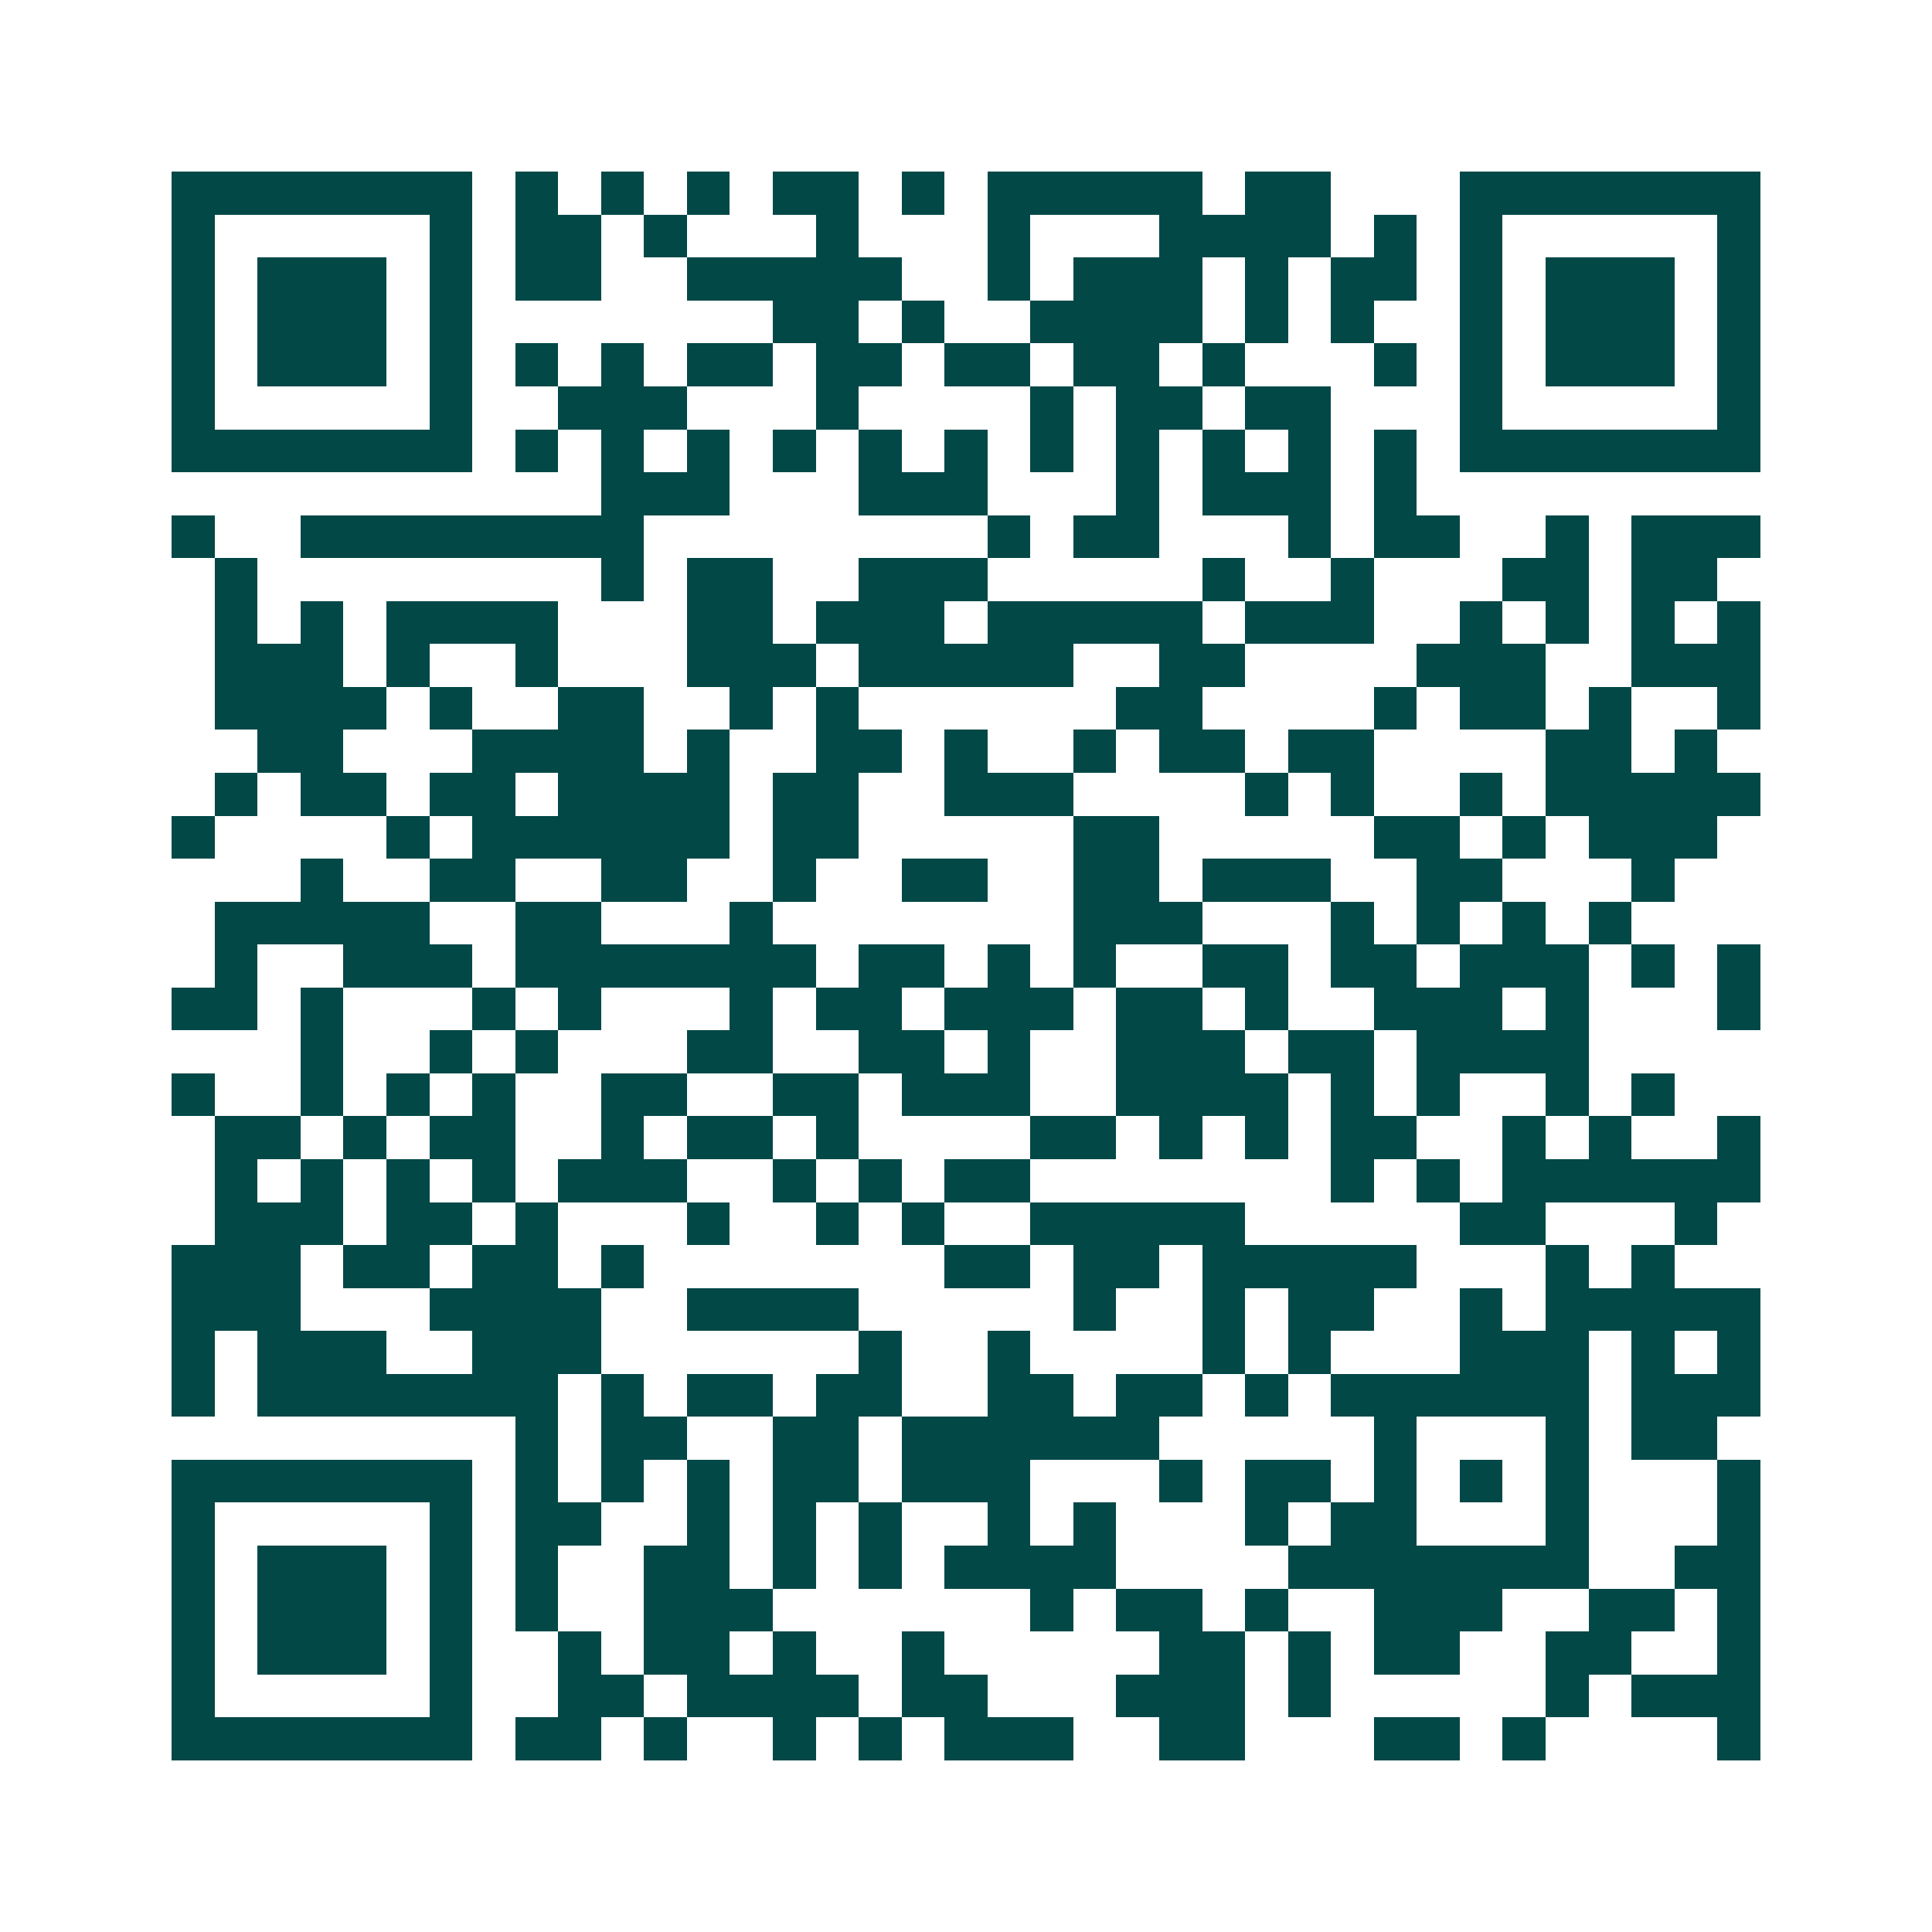 <svg xmlns="http://www.w3.org/2000/svg" width="200" height="200" viewBox="0 0 45 45" shape-rendering="crispEdges"><path fill="#ffffff" d="M0 0h45v45H0z"/><path stroke="#014847" d="M4 4.5h7m1 0h1m1 0h1m1 0h1m1 0h2m1 0h1m1 0h5m1 0h2m3 0h7M4 5.5h1m5 0h1m1 0h2m1 0h1m3 0h1m3 0h1m3 0h4m1 0h1m1 0h1m5 0h1M4 6.5h1m1 0h3m1 0h1m1 0h2m2 0h5m2 0h1m1 0h3m1 0h1m1 0h2m1 0h1m1 0h3m1 0h1M4 7.5h1m1 0h3m1 0h1m7 0h2m1 0h1m2 0h4m1 0h1m1 0h1m2 0h1m1 0h3m1 0h1M4 8.5h1m1 0h3m1 0h1m1 0h1m1 0h1m1 0h2m1 0h2m1 0h2m1 0h2m1 0h1m3 0h1m1 0h1m1 0h3m1 0h1M4 9.5h1m5 0h1m2 0h3m3 0h1m4 0h1m1 0h2m1 0h2m3 0h1m5 0h1M4 10.5h7m1 0h1m1 0h1m1 0h1m1 0h1m1 0h1m1 0h1m1 0h1m1 0h1m1 0h1m1 0h1m1 0h1m1 0h7M14 11.5h3m3 0h3m3 0h1m1 0h3m1 0h1M4 12.5h1m2 0h8m8 0h1m1 0h2m3 0h1m1 0h2m2 0h1m1 0h3M5 13.5h1m8 0h1m1 0h2m2 0h3m5 0h1m2 0h1m3 0h2m1 0h2M5 14.5h1m1 0h1m1 0h4m3 0h2m1 0h3m1 0h5m1 0h3m2 0h1m1 0h1m1 0h1m1 0h1M5 15.5h3m1 0h1m2 0h1m3 0h3m1 0h5m2 0h2m4 0h3m2 0h3M5 16.5h4m1 0h1m2 0h2m2 0h1m1 0h1m6 0h2m4 0h1m1 0h2m1 0h1m2 0h1M6 17.5h2m3 0h4m1 0h1m2 0h2m1 0h1m2 0h1m1 0h2m1 0h2m4 0h2m1 0h1M5 18.5h1m1 0h2m1 0h2m1 0h4m1 0h2m2 0h3m4 0h1m1 0h1m2 0h1m1 0h5M4 19.5h1m4 0h1m1 0h6m1 0h2m5 0h2m5 0h2m1 0h1m1 0h3M7 20.5h1m2 0h2m2 0h2m2 0h1m2 0h2m2 0h2m1 0h3m2 0h2m3 0h1M5 21.5h5m2 0h2m3 0h1m7 0h3m3 0h1m1 0h1m1 0h1m1 0h1M5 22.5h1m2 0h3m1 0h7m1 0h2m1 0h1m1 0h1m2 0h2m1 0h2m1 0h3m1 0h1m1 0h1M4 23.5h2m1 0h1m3 0h1m1 0h1m3 0h1m1 0h2m1 0h3m1 0h2m1 0h1m2 0h3m1 0h1m3 0h1M7 24.5h1m2 0h1m1 0h1m3 0h2m2 0h2m1 0h1m2 0h3m1 0h2m1 0h4M4 25.5h1m2 0h1m1 0h1m1 0h1m2 0h2m2 0h2m1 0h3m2 0h4m1 0h1m1 0h1m2 0h1m1 0h1M5 26.5h2m1 0h1m1 0h2m2 0h1m1 0h2m1 0h1m4 0h2m1 0h1m1 0h1m1 0h2m2 0h1m1 0h1m2 0h1M5 27.5h1m1 0h1m1 0h1m1 0h1m1 0h3m2 0h1m1 0h1m1 0h2m7 0h1m1 0h1m1 0h6M5 28.5h3m1 0h2m1 0h1m3 0h1m2 0h1m1 0h1m2 0h5m5 0h2m3 0h1M4 29.5h3m1 0h2m1 0h2m1 0h1m7 0h2m1 0h2m1 0h5m3 0h1m1 0h1M4 30.5h3m3 0h4m2 0h4m5 0h1m2 0h1m1 0h2m2 0h1m1 0h5M4 31.5h1m1 0h3m2 0h3m6 0h1m2 0h1m4 0h1m1 0h1m3 0h3m1 0h1m1 0h1M4 32.5h1m1 0h7m1 0h1m1 0h2m1 0h2m2 0h2m1 0h2m1 0h1m1 0h6m1 0h3M12 33.5h1m1 0h2m2 0h2m1 0h6m5 0h1m3 0h1m1 0h2M4 34.5h7m1 0h1m1 0h1m1 0h1m1 0h2m1 0h3m3 0h1m1 0h2m1 0h1m1 0h1m1 0h1m3 0h1M4 35.5h1m5 0h1m1 0h2m2 0h1m1 0h1m1 0h1m2 0h1m1 0h1m3 0h1m1 0h2m3 0h1m3 0h1M4 36.5h1m1 0h3m1 0h1m1 0h1m2 0h2m1 0h1m1 0h1m1 0h4m4 0h7m2 0h2M4 37.5h1m1 0h3m1 0h1m1 0h1m2 0h3m6 0h1m1 0h2m1 0h1m2 0h3m2 0h2m1 0h1M4 38.5h1m1 0h3m1 0h1m2 0h1m1 0h2m1 0h1m2 0h1m5 0h2m1 0h1m1 0h2m2 0h2m2 0h1M4 39.5h1m5 0h1m2 0h2m1 0h4m1 0h2m3 0h3m1 0h1m5 0h1m1 0h3M4 40.5h7m1 0h2m1 0h1m2 0h1m1 0h1m1 0h3m2 0h2m3 0h2m1 0h1m4 0h1"/></svg>
